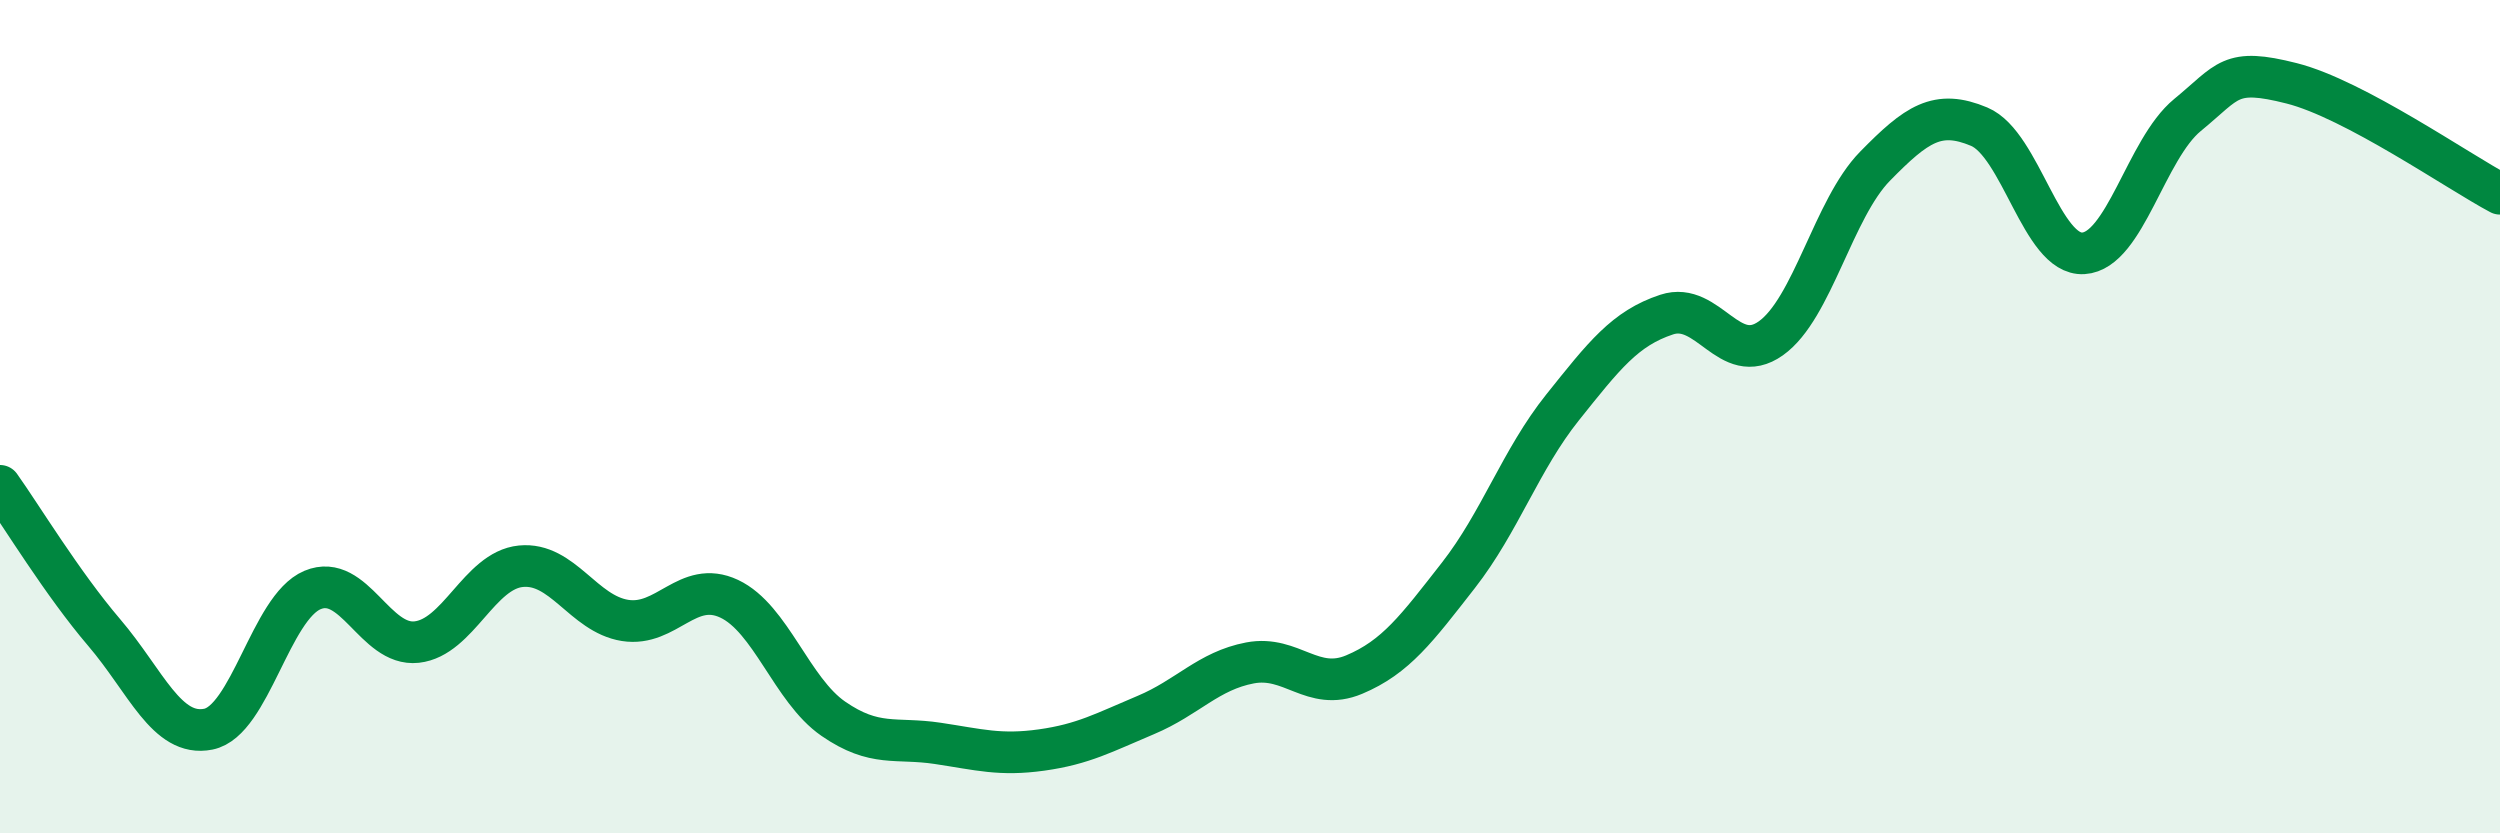 
    <svg width="60" height="20" viewBox="0 0 60 20" xmlns="http://www.w3.org/2000/svg">
      <path
        d="M 0,11.66 C 0.5,12.36 1.5,14.01 2.5,15.18 C 3.5,16.35 4,17.7 5,17.5 C 6,17.3 6.5,14.58 7.5,14.16 C 8.5,13.74 9,15.52 10,15.41 C 11,15.3 11.5,13.69 12.5,13.59 C 13.5,13.49 14,14.73 15,14.89 C 16,15.05 16.5,13.9 17.5,14.37 C 18.5,14.84 19,16.56 20,17.25 C 21,17.94 21.5,17.69 22.5,17.84 C 23.5,17.99 24,18.14 25,18 C 26,17.86 26.5,17.58 27.5,17.16 C 28.5,16.74 29,16.1 30,15.91 C 31,15.72 31.5,16.61 32.5,16.19 C 33.5,15.77 34,15.09 35,13.81 C 36,12.53 36.5,11.03 37.5,9.78 C 38.5,8.53 39,7.88 40,7.55 C 41,7.22 41.5,8.83 42.5,8.12 C 43.5,7.41 44,5.01 45,3.99 C 46,2.97 46.5,2.62 47.5,3.04 C 48.5,3.46 49,6.14 50,6.08 C 51,6.02 51.5,3.58 52.5,2.76 C 53.5,1.94 53.5,1.62 55,2 C 56.5,2.38 59,4.12 60,4.65L60 20L0 20Z"
        fill="#008740"
        opacity="0.1"
        stroke-linecap="round"
        stroke-linejoin="round"
      />
      <path
        d="M 0,11.66 C 0.5,12.36 1.5,14.01 2.5,15.18 C 3.5,16.35 4,17.7 5,17.5 C 6,17.3 6.5,14.58 7.5,14.16 C 8.5,13.74 9,15.52 10,15.41 C 11,15.3 11.5,13.69 12.5,13.59 C 13.5,13.49 14,14.73 15,14.89 C 16,15.05 16.5,13.9 17.5,14.37 C 18.5,14.84 19,16.56 20,17.25 C 21,17.94 21.5,17.69 22.5,17.84 C 23.5,17.99 24,18.14 25,18 C 26,17.86 26.5,17.58 27.5,17.16 C 28.5,16.74 29,16.1 30,15.91 C 31,15.72 31.5,16.61 32.5,16.19 C 33.5,15.77 34,15.09 35,13.81 C 36,12.53 36.5,11.03 37.5,9.78 C 38.5,8.53 39,7.88 40,7.55 C 41,7.22 41.5,8.83 42.5,8.12 C 43.5,7.41 44,5.01 45,3.99 C 46,2.97 46.5,2.62 47.5,3.04 C 48.5,3.46 49,6.14 50,6.08 C 51,6.02 51.5,3.58 52.5,2.76 C 53.5,1.94 53.5,1.62 55,2 C 56.5,2.38 59,4.12 60,4.65"
        stroke="#008740"
        stroke-width="1"
        fill="none"
        stroke-linecap="round"
        stroke-linejoin="round"
      />
    </svg>
  
